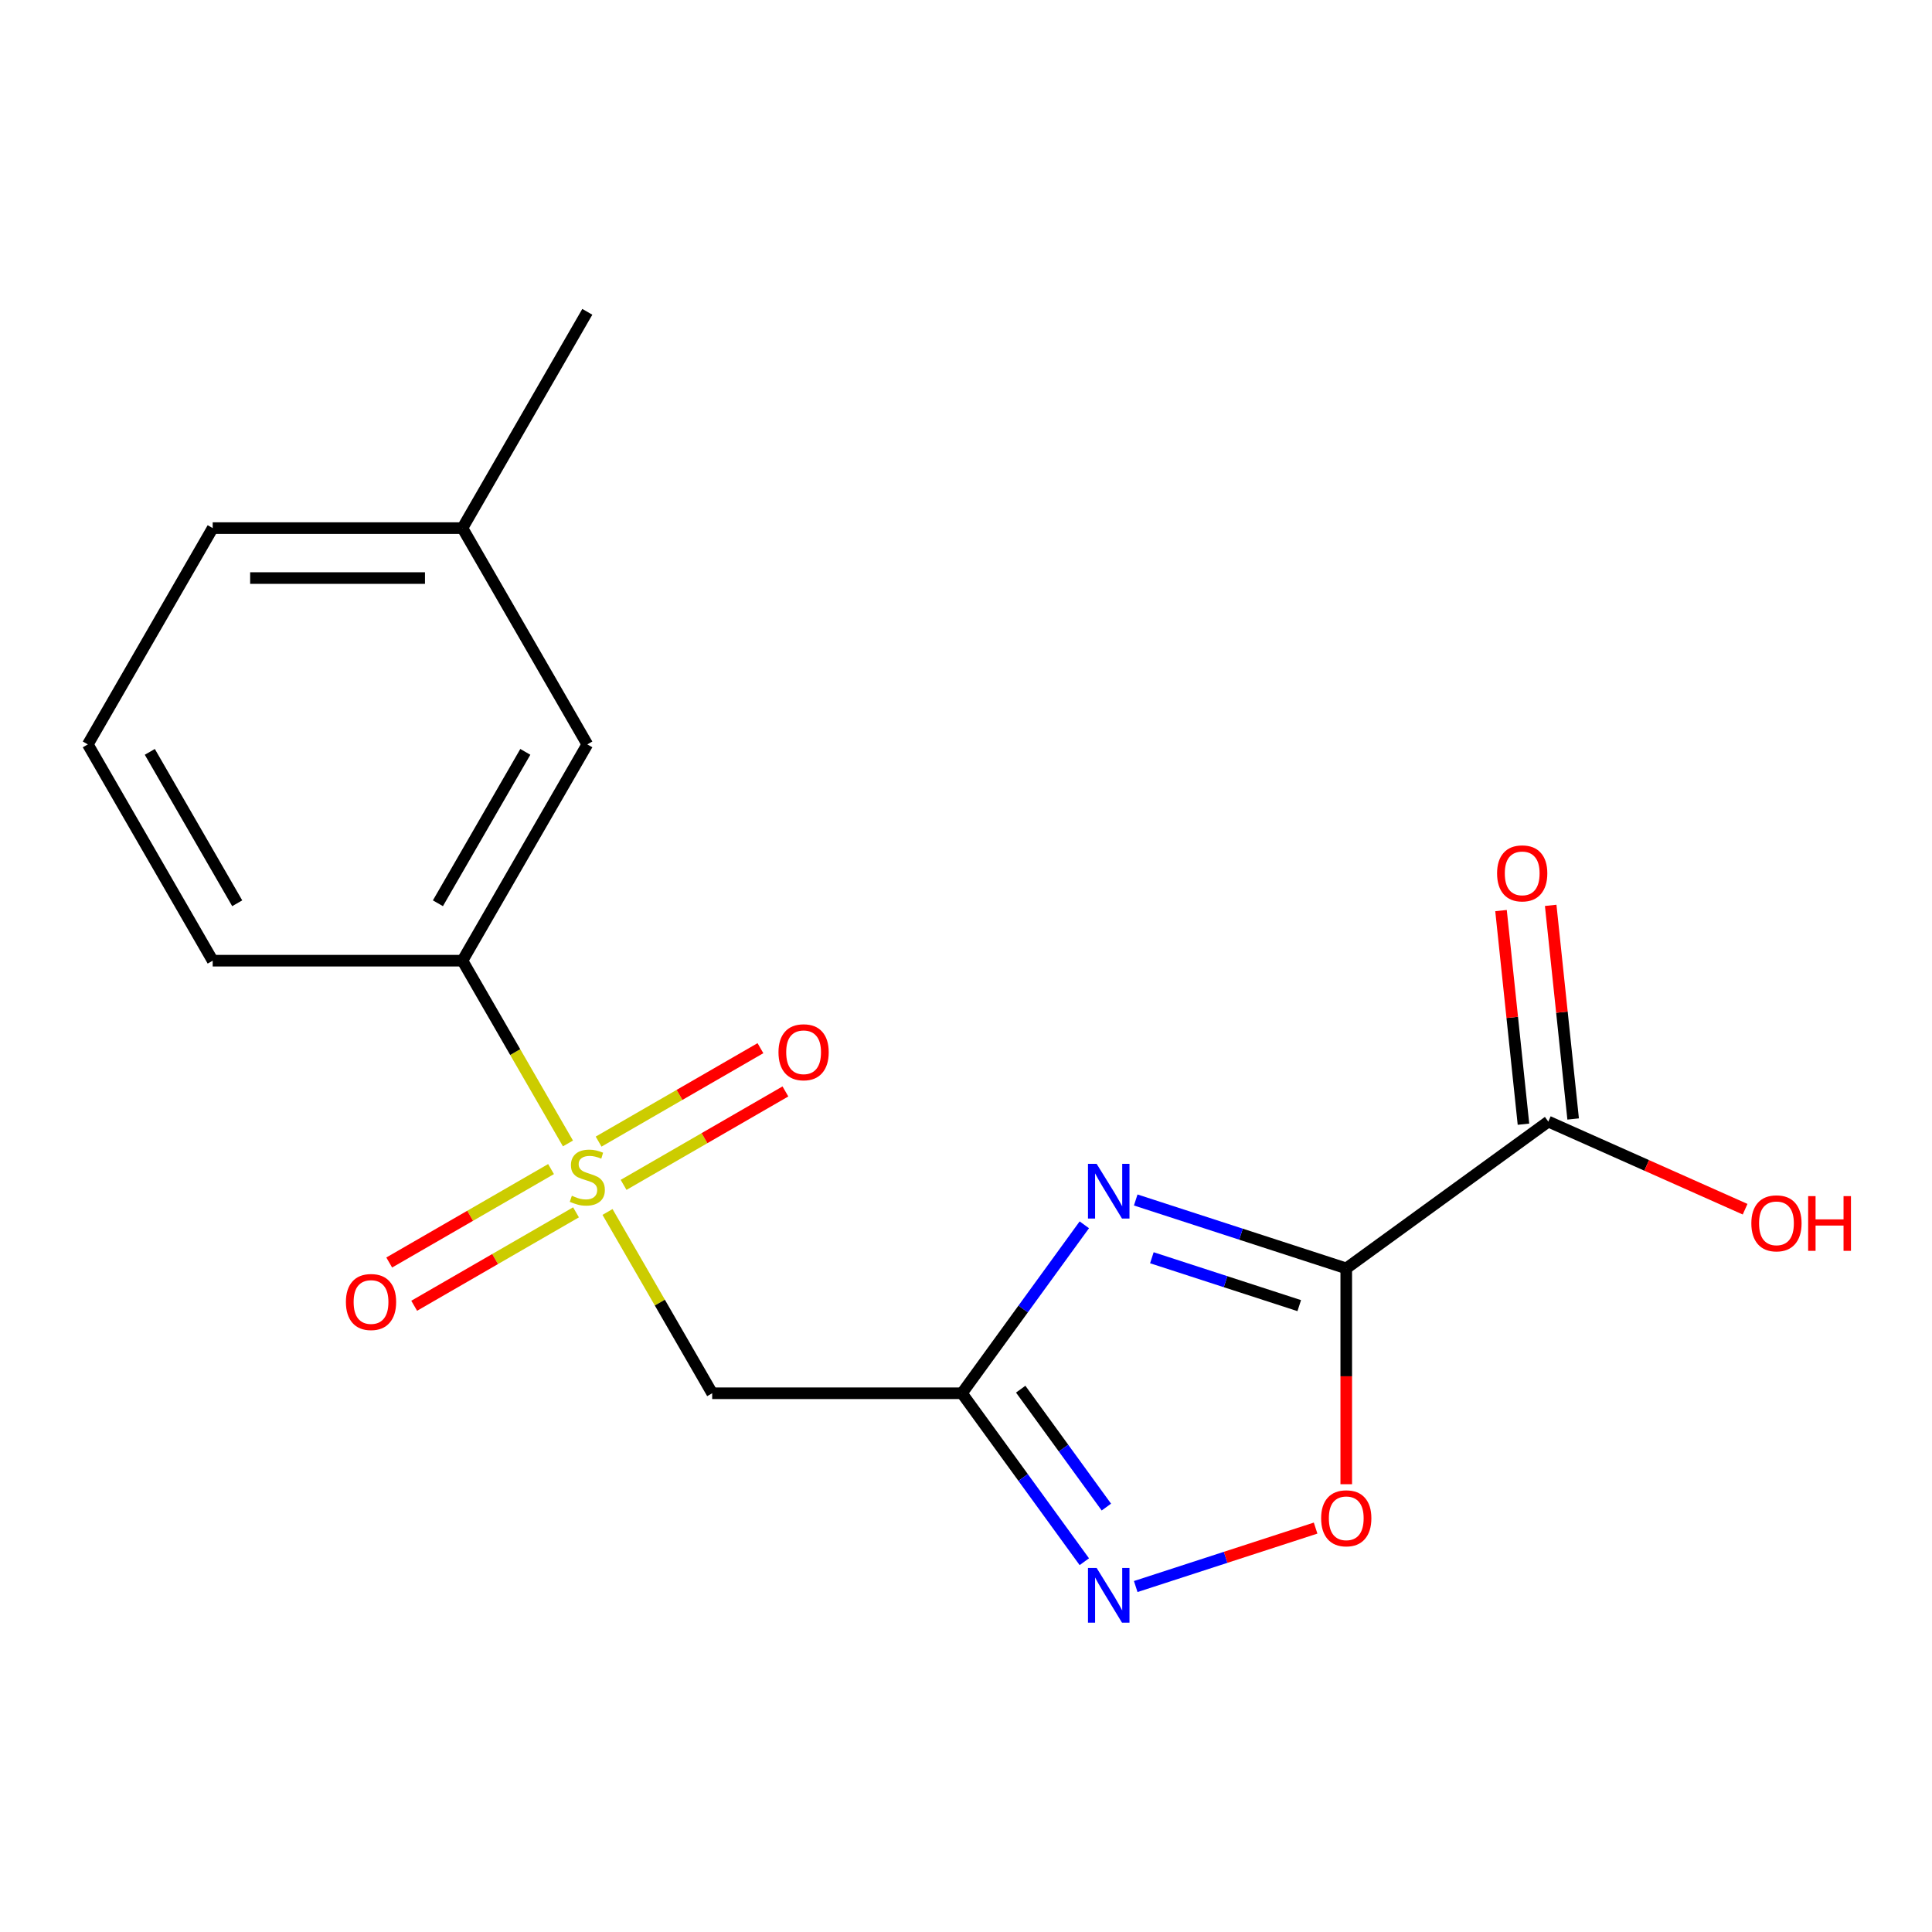 <?xml version='1.0' encoding='iso-8859-1'?>
<svg version='1.1' baseProfile='full'
              xmlns='http://www.w3.org/2000/svg'
                      xmlns:rdkit='http://www.rdkit.org/xml'
                      xmlns:xlink='http://www.w3.org/1999/xlink'
                  xml:space='preserve'
width='1000px' height='1000px' viewBox='0 0 1000 1000'>
<!-- END OF HEADER -->
<rect style='opacity:1.0;fill:#FFFFFF;stroke:none' width='1000' height='1000' x='0' y='0'> </rect>
<path class='bond-1' d='M 696.819,656.514 L 642.334,638.811' style='fill:none;fill-rule:evenodd;stroke:#000000;stroke-width:6px;stroke-linecap:butt;stroke-linejoin:miter;stroke-opacity:1' />
<path class='bond-1' d='M 642.334,638.811 L 587.849,621.108' style='fill:none;fill-rule:evenodd;stroke:#0000FF;stroke-width:6px;stroke-linecap:butt;stroke-linejoin:miter;stroke-opacity:1' />
<path class='bond-1' d='M 672.485,675.792 L 634.345,663.399' style='fill:none;fill-rule:evenodd;stroke:#000000;stroke-width:6px;stroke-linecap:butt;stroke-linejoin:miter;stroke-opacity:1' />
<path class='bond-1' d='M 634.345,663.399 L 596.205,651.007' style='fill:none;fill-rule:evenodd;stroke:#0000FF;stroke-width:6px;stroke-linecap:butt;stroke-linejoin:miter;stroke-opacity:1' />
<path class='bond-5' d='M 696.819,656.514 L 696.819,712.373' style='fill:none;fill-rule:evenodd;stroke:#000000;stroke-width:6px;stroke-linecap:butt;stroke-linejoin:miter;stroke-opacity:1' />
<path class='bond-5' d='M 696.819,712.373 L 696.819,768.231' style='fill:none;fill-rule:evenodd;stroke:#FF0000;stroke-width:6px;stroke-linecap:butt;stroke-linejoin:miter;stroke-opacity:1' />
<path class='bond-6' d='M 696.819,656.514 L 801.4,580.532' style='fill:none;fill-rule:evenodd;stroke:#000000;stroke-width:6px;stroke-linecap:butt;stroke-linejoin:miter;stroke-opacity:1' />
<path class='bond-0' d='M 314.449,627.31 L 341.538,674.23' style='fill:none;fill-rule:evenodd;stroke:#CCCC00;stroke-width:6px;stroke-linecap:butt;stroke-linejoin:miter;stroke-opacity:1' />
<path class='bond-0' d='M 341.538,674.23 L 368.626,721.149' style='fill:none;fill-rule:evenodd;stroke:#000000;stroke-width:6px;stroke-linecap:butt;stroke-linejoin:miter;stroke-opacity:1' />
<path class='bond-7' d='M 293.974,591.847 L 266.666,544.548' style='fill:none;fill-rule:evenodd;stroke:#CCCC00;stroke-width:6px;stroke-linecap:butt;stroke-linejoin:miter;stroke-opacity:1' />
<path class='bond-7' d='M 266.666,544.548 L 239.358,497.249' style='fill:none;fill-rule:evenodd;stroke:#000000;stroke-width:6px;stroke-linecap:butt;stroke-linejoin:miter;stroke-opacity:1' />
<path class='bond-8' d='M 322.767,613.286 L 364.648,589.106' style='fill:none;fill-rule:evenodd;stroke:#CCCC00;stroke-width:6px;stroke-linecap:butt;stroke-linejoin:miter;stroke-opacity:1' />
<path class='bond-8' d='M 364.648,589.106 L 406.529,564.926' style='fill:none;fill-rule:evenodd;stroke:#FF0000;stroke-width:6px;stroke-linecap:butt;stroke-linejoin:miter;stroke-opacity:1' />
<path class='bond-8' d='M 309.84,590.896 L 351.721,566.716' style='fill:none;fill-rule:evenodd;stroke:#CCCC00;stroke-width:6px;stroke-linecap:butt;stroke-linejoin:miter;stroke-opacity:1' />
<path class='bond-8' d='M 351.721,566.716 L 393.602,542.536' style='fill:none;fill-rule:evenodd;stroke:#FF0000;stroke-width:6px;stroke-linecap:butt;stroke-linejoin:miter;stroke-opacity:1' />
<path class='bond-9' d='M 285.217,605.112 L 243.336,629.292' style='fill:none;fill-rule:evenodd;stroke:#CCCC00;stroke-width:6px;stroke-linecap:butt;stroke-linejoin:miter;stroke-opacity:1' />
<path class='bond-9' d='M 243.336,629.292 L 201.455,653.472' style='fill:none;fill-rule:evenodd;stroke:#FF0000;stroke-width:6px;stroke-linecap:butt;stroke-linejoin:miter;stroke-opacity:1' />
<path class='bond-9' d='M 298.144,627.502 L 256.263,651.682' style='fill:none;fill-rule:evenodd;stroke:#CCCC00;stroke-width:6px;stroke-linecap:butt;stroke-linejoin:miter;stroke-opacity:1' />
<path class='bond-9' d='M 256.263,651.682 L 214.382,675.862' style='fill:none;fill-rule:evenodd;stroke:#FF0000;stroke-width:6px;stroke-linecap:butt;stroke-linejoin:miter;stroke-opacity:1' />
<path class='bond-2' d='M 561.242,633.96 L 529.568,677.554' style='fill:none;fill-rule:evenodd;stroke:#0000FF;stroke-width:6px;stroke-linecap:butt;stroke-linejoin:miter;stroke-opacity:1' />
<path class='bond-2' d='M 529.568,677.554 L 497.895,721.149' style='fill:none;fill-rule:evenodd;stroke:#000000;stroke-width:6px;stroke-linecap:butt;stroke-linejoin:miter;stroke-opacity:1' />
<path class='bond-3' d='M 497.895,721.149 L 368.626,721.149' style='fill:none;fill-rule:evenodd;stroke:#000000;stroke-width:6px;stroke-linecap:butt;stroke-linejoin:miter;stroke-opacity:1' />
<path class='bond-18' d='M 497.895,721.149 L 529.568,764.743' style='fill:none;fill-rule:evenodd;stroke:#000000;stroke-width:6px;stroke-linecap:butt;stroke-linejoin:miter;stroke-opacity:1' />
<path class='bond-18' d='M 529.568,764.743 L 561.242,808.338' style='fill:none;fill-rule:evenodd;stroke:#0000FF;stroke-width:6px;stroke-linecap:butt;stroke-linejoin:miter;stroke-opacity:1' />
<path class='bond-18' d='M 528.313,719.031 L 550.485,749.547' style='fill:none;fill-rule:evenodd;stroke:#000000;stroke-width:6px;stroke-linecap:butt;stroke-linejoin:miter;stroke-opacity:1' />
<path class='bond-18' d='M 550.485,749.547 L 572.656,780.063' style='fill:none;fill-rule:evenodd;stroke:#0000FF;stroke-width:6px;stroke-linecap:butt;stroke-linejoin:miter;stroke-opacity:1' />
<path class='bond-4' d='M 587.849,821.19 L 634.402,806.064' style='fill:none;fill-rule:evenodd;stroke:#0000FF;stroke-width:6px;stroke-linecap:butt;stroke-linejoin:miter;stroke-opacity:1' />
<path class='bond-4' d='M 634.402,806.064 L 680.955,790.938' style='fill:none;fill-rule:evenodd;stroke:#FF0000;stroke-width:6px;stroke-linecap:butt;stroke-linejoin:miter;stroke-opacity:1' />
<path class='bond-11' d='M 814.256,579.181 L 808.445,523.896' style='fill:none;fill-rule:evenodd;stroke:#000000;stroke-width:6px;stroke-linecap:butt;stroke-linejoin:miter;stroke-opacity:1' />
<path class='bond-11' d='M 808.445,523.896 L 802.635,468.612' style='fill:none;fill-rule:evenodd;stroke:#FF0000;stroke-width:6px;stroke-linecap:butt;stroke-linejoin:miter;stroke-opacity:1' />
<path class='bond-11' d='M 788.544,581.883 L 782.733,526.599' style='fill:none;fill-rule:evenodd;stroke:#000000;stroke-width:6px;stroke-linecap:butt;stroke-linejoin:miter;stroke-opacity:1' />
<path class='bond-11' d='M 782.733,526.599 L 776.923,471.314' style='fill:none;fill-rule:evenodd;stroke:#FF0000;stroke-width:6px;stroke-linecap:butt;stroke-linejoin:miter;stroke-opacity:1' />
<path class='bond-12' d='M 801.4,580.532 L 852.331,603.208' style='fill:none;fill-rule:evenodd;stroke:#000000;stroke-width:6px;stroke-linecap:butt;stroke-linejoin:miter;stroke-opacity:1' />
<path class='bond-12' d='M 852.331,603.208 L 903.261,625.884' style='fill:none;fill-rule:evenodd;stroke:#FF0000;stroke-width:6px;stroke-linecap:butt;stroke-linejoin:miter;stroke-opacity:1' />
<path class='bond-10' d='M 239.358,497.249 L 303.992,385.299' style='fill:none;fill-rule:evenodd;stroke:#000000;stroke-width:6px;stroke-linecap:butt;stroke-linejoin:miter;stroke-opacity:1' />
<path class='bond-10' d='M 226.663,467.529 L 271.907,389.164' style='fill:none;fill-rule:evenodd;stroke:#000000;stroke-width:6px;stroke-linecap:butt;stroke-linejoin:miter;stroke-opacity:1' />
<path class='bond-14' d='M 239.358,497.249 L 110.089,497.249' style='fill:none;fill-rule:evenodd;stroke:#000000;stroke-width:6px;stroke-linecap:butt;stroke-linejoin:miter;stroke-opacity:1' />
<path class='bond-13' d='M 303.992,385.299 L 239.358,273.349' style='fill:none;fill-rule:evenodd;stroke:#000000;stroke-width:6px;stroke-linecap:butt;stroke-linejoin:miter;stroke-opacity:1' />
<path class='bond-17' d='M 239.358,273.349 L 303.992,161.399' style='fill:none;fill-rule:evenodd;stroke:#000000;stroke-width:6px;stroke-linecap:butt;stroke-linejoin:miter;stroke-opacity:1' />
<path class='bond-19' d='M 239.358,273.349 L 110.089,273.349' style='fill:none;fill-rule:evenodd;stroke:#000000;stroke-width:6px;stroke-linecap:butt;stroke-linejoin:miter;stroke-opacity:1' />
<path class='bond-19' d='M 219.967,299.202 L 129.479,299.202' style='fill:none;fill-rule:evenodd;stroke:#000000;stroke-width:6px;stroke-linecap:butt;stroke-linejoin:miter;stroke-opacity:1' />
<path class='bond-15' d='M 110.089,497.249 L 45.455,385.299' style='fill:none;fill-rule:evenodd;stroke:#000000;stroke-width:6px;stroke-linecap:butt;stroke-linejoin:miter;stroke-opacity:1' />
<path class='bond-15' d='M 122.784,467.529 L 77.54,389.164' style='fill:none;fill-rule:evenodd;stroke:#000000;stroke-width:6px;stroke-linecap:butt;stroke-linejoin:miter;stroke-opacity:1' />
<path class='bond-16' d='M 45.455,385.299 L 110.089,273.349' style='fill:none;fill-rule:evenodd;stroke:#000000;stroke-width:6px;stroke-linecap:butt;stroke-linejoin:miter;stroke-opacity:1' />
<path  class='atom-1' d='M 295.992 618.919
Q 296.312 619.039, 297.632 619.599
Q 298.952 620.159, 300.392 620.519
Q 301.872 620.839, 303.312 620.839
Q 305.992 620.839, 307.552 619.559
Q 309.112 618.239, 309.112 615.959
Q 309.112 614.399, 308.312 613.439
Q 307.552 612.479, 306.352 611.959
Q 305.152 611.439, 303.152 610.839
Q 300.632 610.079, 299.112 609.359
Q 297.632 608.639, 296.552 607.119
Q 295.512 605.599, 295.512 603.039
Q 295.512 599.479, 297.912 597.279
Q 300.352 595.079, 305.152 595.079
Q 308.432 595.079, 312.152 596.639
L 311.232 599.719
Q 307.832 598.319, 305.272 598.319
Q 302.512 598.319, 300.992 599.479
Q 299.472 600.599, 299.512 602.559
Q 299.512 604.079, 300.272 604.999
Q 301.072 605.919, 302.192 606.439
Q 303.352 606.959, 305.272 607.559
Q 307.832 608.359, 309.352 609.159
Q 310.872 609.959, 311.952 611.599
Q 313.072 613.199, 313.072 615.959
Q 313.072 619.879, 310.432 621.999
Q 307.832 624.079, 303.472 624.079
Q 300.952 624.079, 299.032 623.519
Q 297.152 622.999, 294.912 622.079
L 295.992 618.919
' fill='#CCCC00'/>
<path  class='atom-2' d='M 567.617 602.408
L 576.897 617.408
Q 577.817 618.888, 579.297 621.568
Q 580.777 624.248, 580.857 624.408
L 580.857 602.408
L 584.617 602.408
L 584.617 630.728
L 580.737 630.728
L 570.777 614.328
Q 569.617 612.408, 568.377 610.208
Q 567.177 608.008, 566.817 607.328
L 566.817 630.728
L 563.137 630.728
L 563.137 602.408
L 567.617 602.408
' fill='#0000FF'/>
<path  class='atom-5' d='M 567.617 811.569
L 576.897 826.569
Q 577.817 828.049, 579.297 830.729
Q 580.777 833.409, 580.857 833.569
L 580.857 811.569
L 584.617 811.569
L 584.617 839.889
L 580.737 839.889
L 570.777 823.489
Q 569.617 821.569, 568.377 819.369
Q 567.177 817.169, 566.817 816.489
L 566.817 839.889
L 563.137 839.889
L 563.137 811.569
L 567.617 811.569
' fill='#0000FF'/>
<path  class='atom-6' d='M 683.819 785.863
Q 683.819 779.063, 687.179 775.263
Q 690.539 771.463, 696.819 771.463
Q 703.099 771.463, 706.459 775.263
Q 709.819 779.063, 709.819 785.863
Q 709.819 792.743, 706.419 796.663
Q 703.019 800.543, 696.819 800.543
Q 690.579 800.543, 687.179 796.663
Q 683.819 792.783, 683.819 785.863
M 696.819 797.343
Q 701.139 797.343, 703.459 794.463
Q 705.819 791.543, 705.819 785.863
Q 705.819 780.303, 703.459 777.503
Q 701.139 774.663, 696.819 774.663
Q 692.499 774.663, 690.139 777.463
Q 687.819 780.263, 687.819 785.863
Q 687.819 791.583, 690.139 794.463
Q 692.499 797.343, 696.819 797.343
' fill='#FF0000'/>
<path  class='atom-9' d='M 402.942 544.644
Q 402.942 537.844, 406.302 534.044
Q 409.662 530.244, 415.942 530.244
Q 422.222 530.244, 425.582 534.044
Q 428.942 537.844, 428.942 544.644
Q 428.942 551.524, 425.542 555.444
Q 422.142 559.324, 415.942 559.324
Q 409.702 559.324, 406.302 555.444
Q 402.942 551.564, 402.942 544.644
M 415.942 556.124
Q 420.262 556.124, 422.582 553.244
Q 424.942 550.324, 424.942 544.644
Q 424.942 539.084, 422.582 536.284
Q 420.262 533.444, 415.942 533.444
Q 411.622 533.444, 409.262 536.244
Q 406.942 539.044, 406.942 544.644
Q 406.942 550.364, 409.262 553.244
Q 411.622 556.124, 415.942 556.124
' fill='#FF0000'/>
<path  class='atom-10' d='M 179.042 673.913
Q 179.042 667.113, 182.402 663.313
Q 185.762 659.513, 192.042 659.513
Q 198.322 659.513, 201.682 663.313
Q 205.042 667.113, 205.042 673.913
Q 205.042 680.793, 201.642 684.713
Q 198.242 688.593, 192.042 688.593
Q 185.802 688.593, 182.402 684.713
Q 179.042 680.833, 179.042 673.913
M 192.042 685.393
Q 196.362 685.393, 198.682 682.513
Q 201.042 679.593, 201.042 673.913
Q 201.042 668.353, 198.682 665.553
Q 196.362 662.713, 192.042 662.713
Q 187.722 662.713, 185.362 665.513
Q 183.042 668.313, 183.042 673.913
Q 183.042 679.633, 185.362 682.513
Q 187.722 685.393, 192.042 685.393
' fill='#FF0000'/>
<path  class='atom-12' d='M 774.888 452.051
Q 774.888 445.251, 778.248 441.451
Q 781.608 437.651, 787.888 437.651
Q 794.168 437.651, 797.528 441.451
Q 800.888 445.251, 800.888 452.051
Q 800.888 458.931, 797.488 462.851
Q 794.088 466.731, 787.888 466.731
Q 781.648 466.731, 778.248 462.851
Q 774.888 458.971, 774.888 452.051
M 787.888 463.531
Q 792.208 463.531, 794.528 460.651
Q 796.888 457.731, 796.888 452.051
Q 796.888 446.491, 794.528 443.691
Q 792.208 440.851, 787.888 440.851
Q 783.568 440.851, 781.208 443.651
Q 778.888 446.451, 778.888 452.051
Q 778.888 457.771, 781.208 460.651
Q 783.568 463.531, 787.888 463.531
' fill='#FF0000'/>
<path  class='atom-13' d='M 906.493 633.19
Q 906.493 626.39, 909.853 622.59
Q 913.213 618.79, 919.493 618.79
Q 925.773 618.79, 929.133 622.59
Q 932.493 626.39, 932.493 633.19
Q 932.493 640.07, 929.093 643.99
Q 925.693 647.87, 919.493 647.87
Q 913.253 647.87, 909.853 643.99
Q 906.493 640.11, 906.493 633.19
M 919.493 644.67
Q 923.813 644.67, 926.133 641.79
Q 928.493 638.87, 928.493 633.19
Q 928.493 627.63, 926.133 624.83
Q 923.813 621.99, 919.493 621.99
Q 915.173 621.99, 912.813 624.79
Q 910.493 627.59, 910.493 633.19
Q 910.493 638.91, 912.813 641.79
Q 915.173 644.67, 919.493 644.67
' fill='#FF0000'/>
<path  class='atom-13' d='M 935.893 619.11
L 939.733 619.11
L 939.733 631.15
L 954.213 631.15
L 954.213 619.11
L 958.053 619.11
L 958.053 647.43
L 954.213 647.43
L 954.213 634.35
L 939.733 634.35
L 939.733 647.43
L 935.893 647.43
L 935.893 619.11
' fill='#FF0000'/>
</svg>
